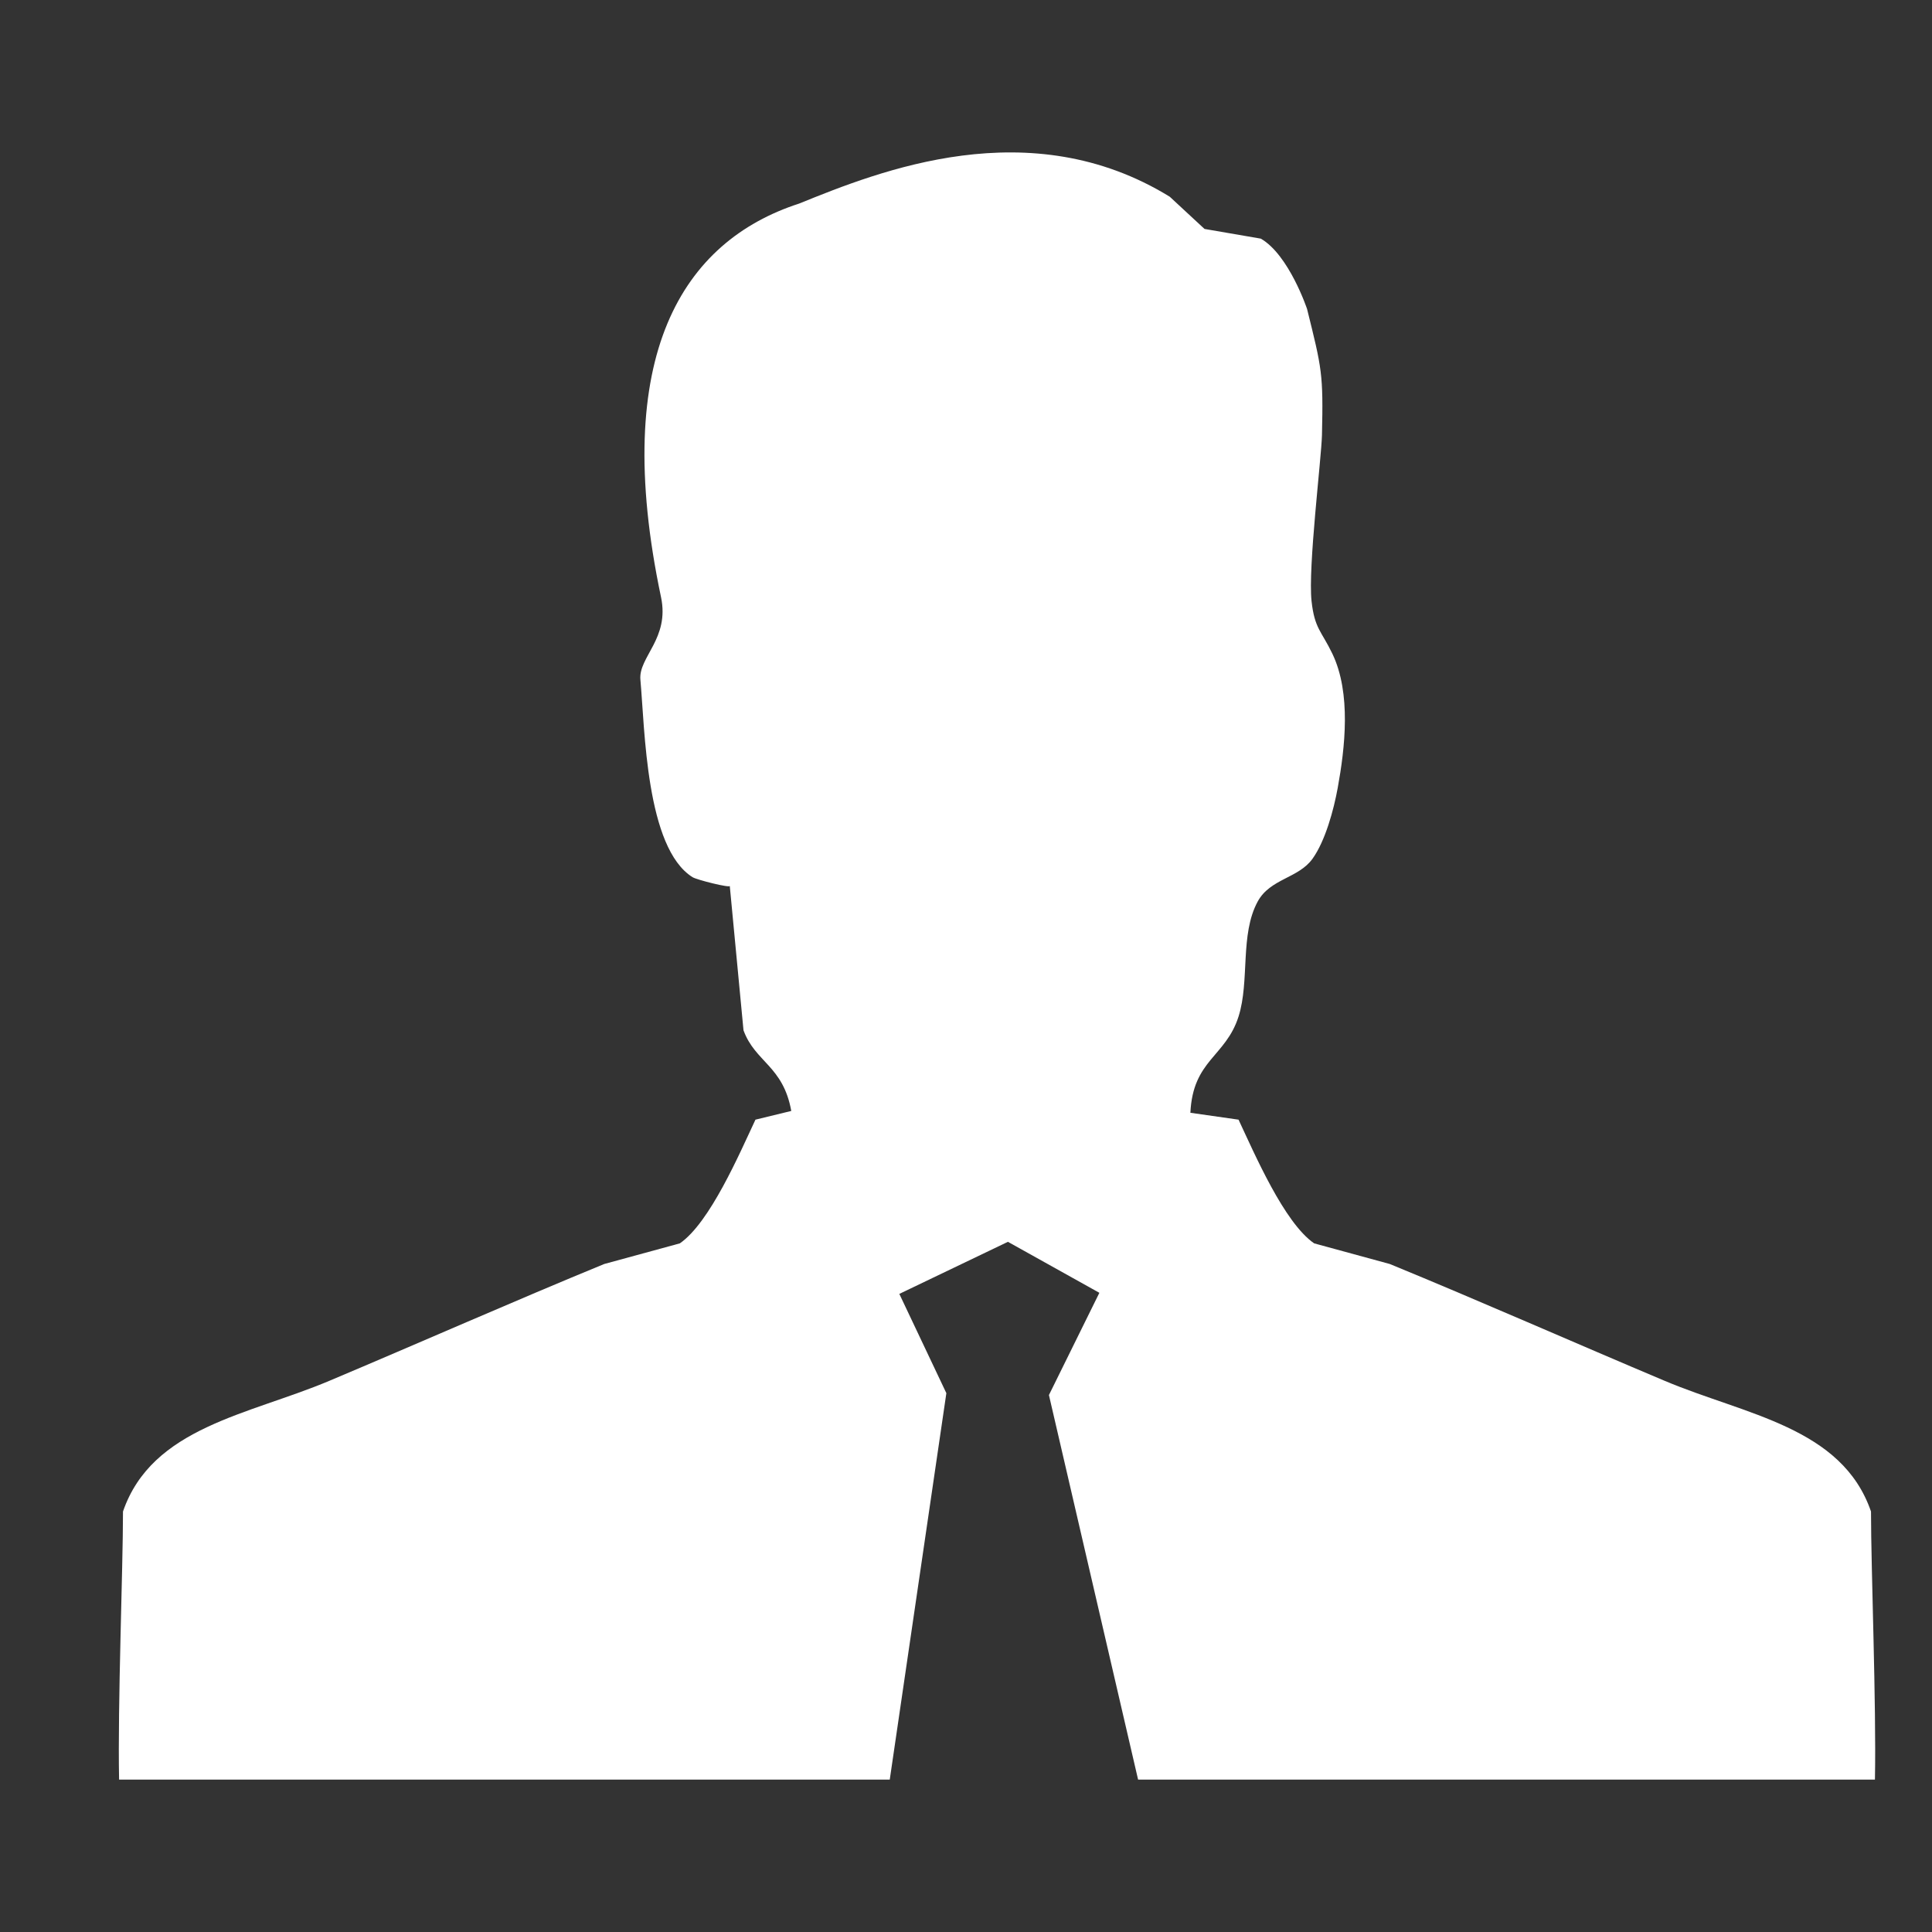 <?xml version="1.0" encoding="utf-8"?>
<!-- Generator: Adobe Illustrator 15.0.2, SVG Export Plug-In . SVG Version: 6.00 Build 0)  -->
<!DOCTYPE svg PUBLIC "-//W3C//DTD SVG 1.1 Tiny//EN" "http://www.w3.org/Graphics/SVG/1.1/DTD/svg11-tiny.dtd">
<svg version="1.1" baseProfile="tiny" id="Ebene_1" xmlns="http://www.w3.org/2000/svg" xmlns:xlink="http://www.w3.org/1999/xlink"
	 x="0px" y="0px" width="62.362px" height="62.362px" viewBox="0 0 62.362 62.362" overflow="inherit" xml:space="preserve">
<rect x="0" y="0" width="62.362" height="62.362" fill="#333333" stroke="none"/>
<path fill="#FFFFFF" d="M60.393,48.789c-0.94-2.728-4.056-3.119-6.657-4.217c-2.857-1.204-6.026-2.603-8.876-3.772
	c-0.813-0.222-1.627-0.444-2.441-0.666c-0.971-0.669-1.922-2.89-2.441-3.993c-0.518-0.074-1.035-0.148-1.554-0.222
	c0.08-1.709,1.138-1.801,1.554-3.106c0.366-1.151,0.038-2.648,0.619-3.714c0.403-0.74,1.313-0.745,1.769-1.38
	c0.413-0.576,0.685-1.58,0.813-2.285c0.235-1.289,0.44-3.055-0.172-4.332c-0.352-0.734-0.574-0.806-0.672-1.697
	c-0.119-1.081,0.318-4.605,0.336-5.367c0.045-1.979-0.003-2.139-0.481-4.064c0,0-0.582-1.745-1.493-2.271L38.88,7.39l-1.122-1.04
	c-4.522-2.782-9.37-0.83-11.966,0.222c-3.741,1.214-6.107,4.877-4.455,12.704c0.282,1.336-0.732,1.934-0.666,2.663
	c0.145,1.596,0.176,5.43,1.683,6.375c0.14,0.087,1.209,0.354,1.202,0.282c0.148,1.553,0.296,3.107,0.443,4.66
	c0.376,1.032,1.28,1.146,1.542,2.604l-1.156,0.281c-0.519,1.104-1.47,3.324-2.441,3.993c-0.813,0.222-1.627,0.444-2.44,0.666
	c-2.851,1.17-6.019,2.568-8.876,3.772c-2.602,1.098-5.717,1.489-6.658,4.217c0,1.853-0.174,6.227-0.126,8.654h24.876l1.827-12.474
	l-1.518-3.204l3.505-1.681l2.952,1.646l-1.628,3.3l2.878,12.413H60.52C60.567,55.016,60.393,50.642,60.393,48.789z"/>
</svg>
